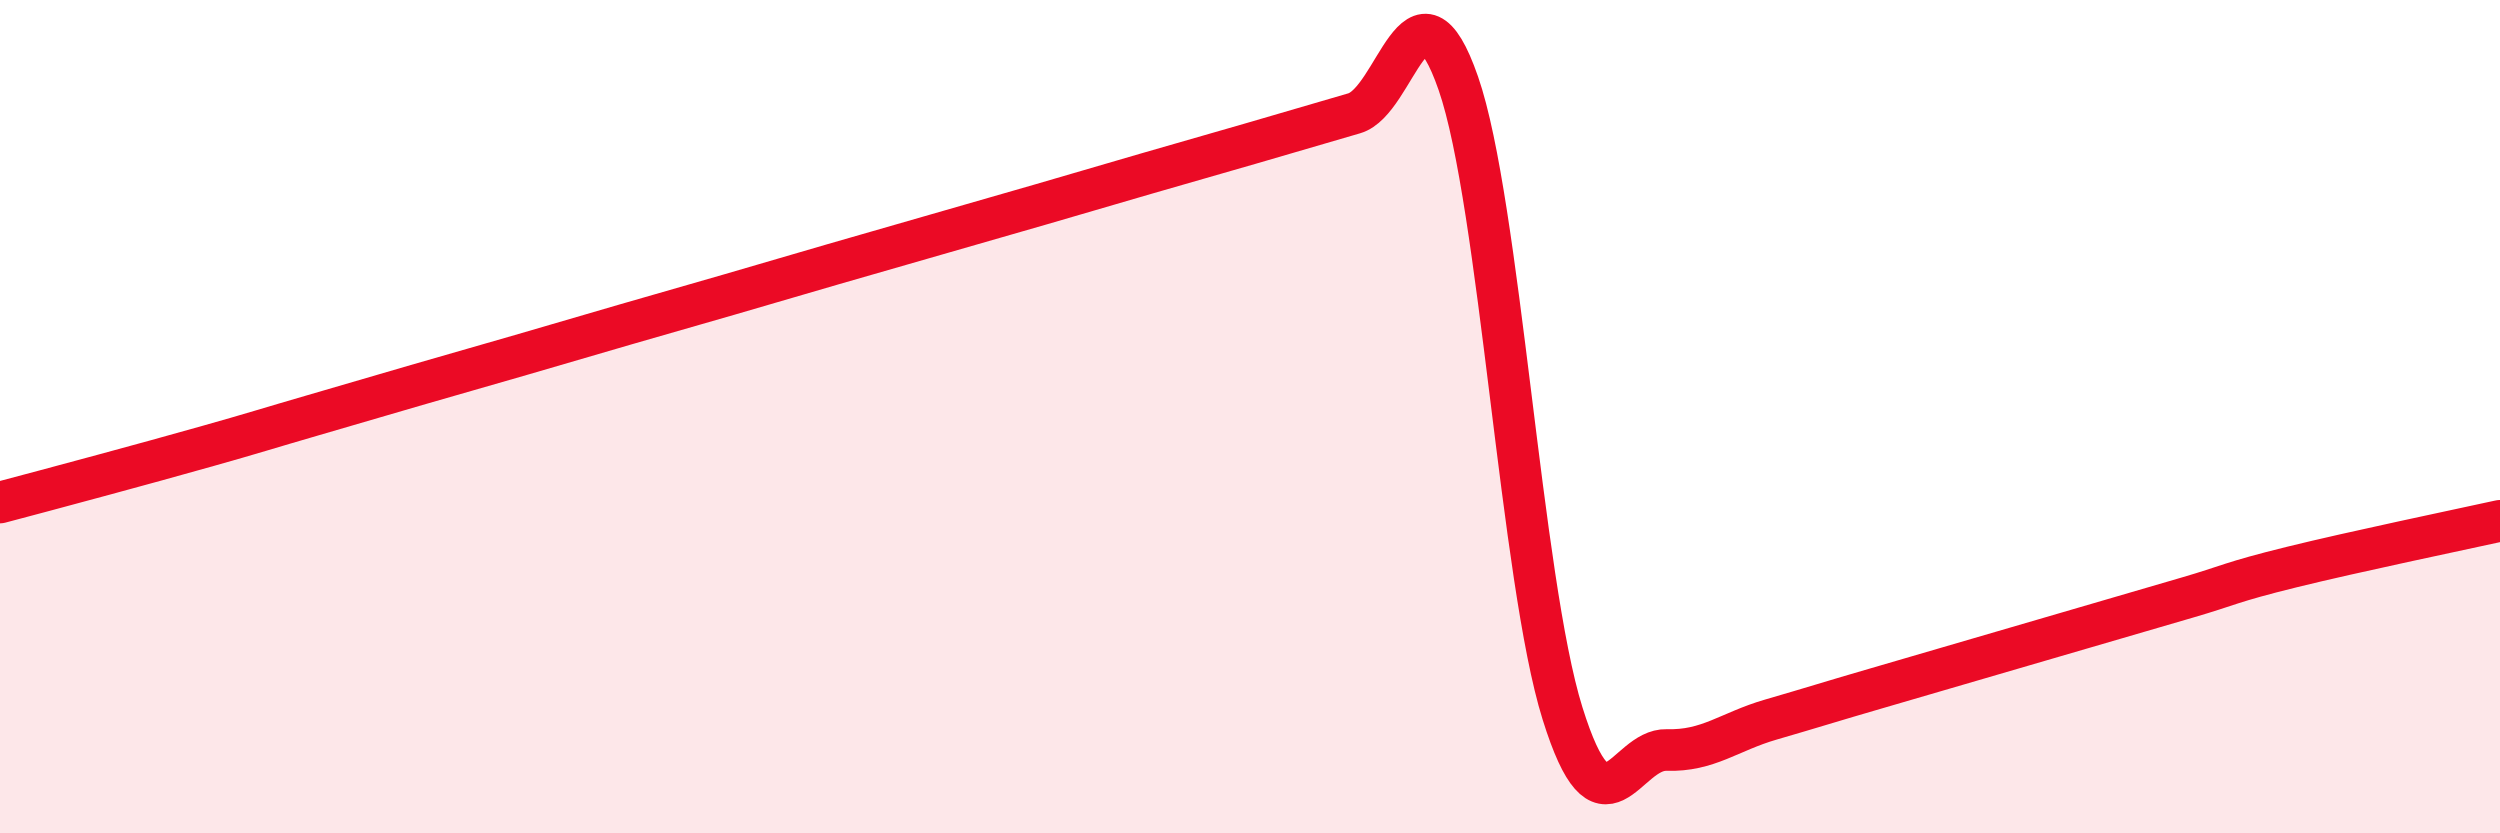 
    <svg width="60" height="20" viewBox="0 0 60 20" xmlns="http://www.w3.org/2000/svg">
      <path
        d="M 0,12.06 C 0.5,11.93 1.5,11.66 2.5,11.39 C 3.5,11.12 4,10.98 5,10.7 C 6,10.42 6.5,10.26 7.5,9.97 C 8.5,9.68 9,9.53 10,9.24 C 11,8.95 11.5,8.81 12.5,8.52 C 13.5,8.23 14,8.08 15,7.79 C 16,7.5 16.5,7.36 17.5,7.07 C 18.5,6.78 19,6.63 20,6.34 C 21,6.05 21.5,5.91 22.5,5.62 C 23.5,5.33 24,5.19 25,4.9 C 26,4.61 26.5,4.46 27.5,4.17 C 28.5,3.88 29,3.74 30,3.45 C 31,3.16 31.5,3.01 32.5,2.72 C 33.5,2.43 34,-0.88 35,2 C 36,4.88 36.5,13.92 37.5,17.12 C 38.5,20.32 39,17.97 40,18 C 41,18.03 41.5,17.56 42.5,17.27 C 43.5,16.98 44,16.82 45,16.53 C 46,16.24 46.5,16.09 47.5,15.8 C 48.5,15.51 49,15.36 50,15.07 C 51,14.78 51.5,14.63 52.5,14.34 C 53.5,14.05 53.5,13.98 55,13.61 C 56.5,13.24 59,12.72 60,12.5L60 20L0 20Z"
        fill="#EB0A25"
        opacity="0.1"
        stroke-linecap="round"
        stroke-linejoin="round"
      />
      <path
        d="M 0,12.06 C 0.5,11.93 1.5,11.66 2.5,11.39 C 3.5,11.12 4,10.98 5,10.7 C 6,10.42 6.5,10.26 7.5,9.97 C 8.5,9.68 9,9.53 10,9.24 C 11,8.95 11.5,8.81 12.5,8.52 C 13.5,8.23 14,8.08 15,7.79 C 16,7.5 16.5,7.36 17.5,7.07 C 18.5,6.78 19,6.63 20,6.34 C 21,6.05 21.5,5.91 22.5,5.62 C 23.5,5.33 24,5.19 25,4.9 C 26,4.61 26.5,4.46 27.5,4.17 C 28.5,3.88 29,3.74 30,3.45 C 31,3.16 31.5,3.01 32.5,2.72 C 33.5,2.43 34,-0.88 35,2 C 36,4.88 36.5,13.92 37.5,17.12 C 38.5,20.32 39,17.97 40,18 C 41,18.03 41.5,17.56 42.5,17.27 C 43.5,16.98 44,16.82 45,16.53 C 46,16.24 46.5,16.09 47.5,15.8 C 48.5,15.51 49,15.36 50,15.07 C 51,14.78 51.5,14.63 52.5,14.34 C 53.5,14.05 53.5,13.98 55,13.61 C 56.5,13.24 59,12.72 60,12.5"
        stroke="#EB0A25"
        stroke-width="1"
        fill="none"
        stroke-linecap="round"
        stroke-linejoin="round"
      />
    </svg>
  